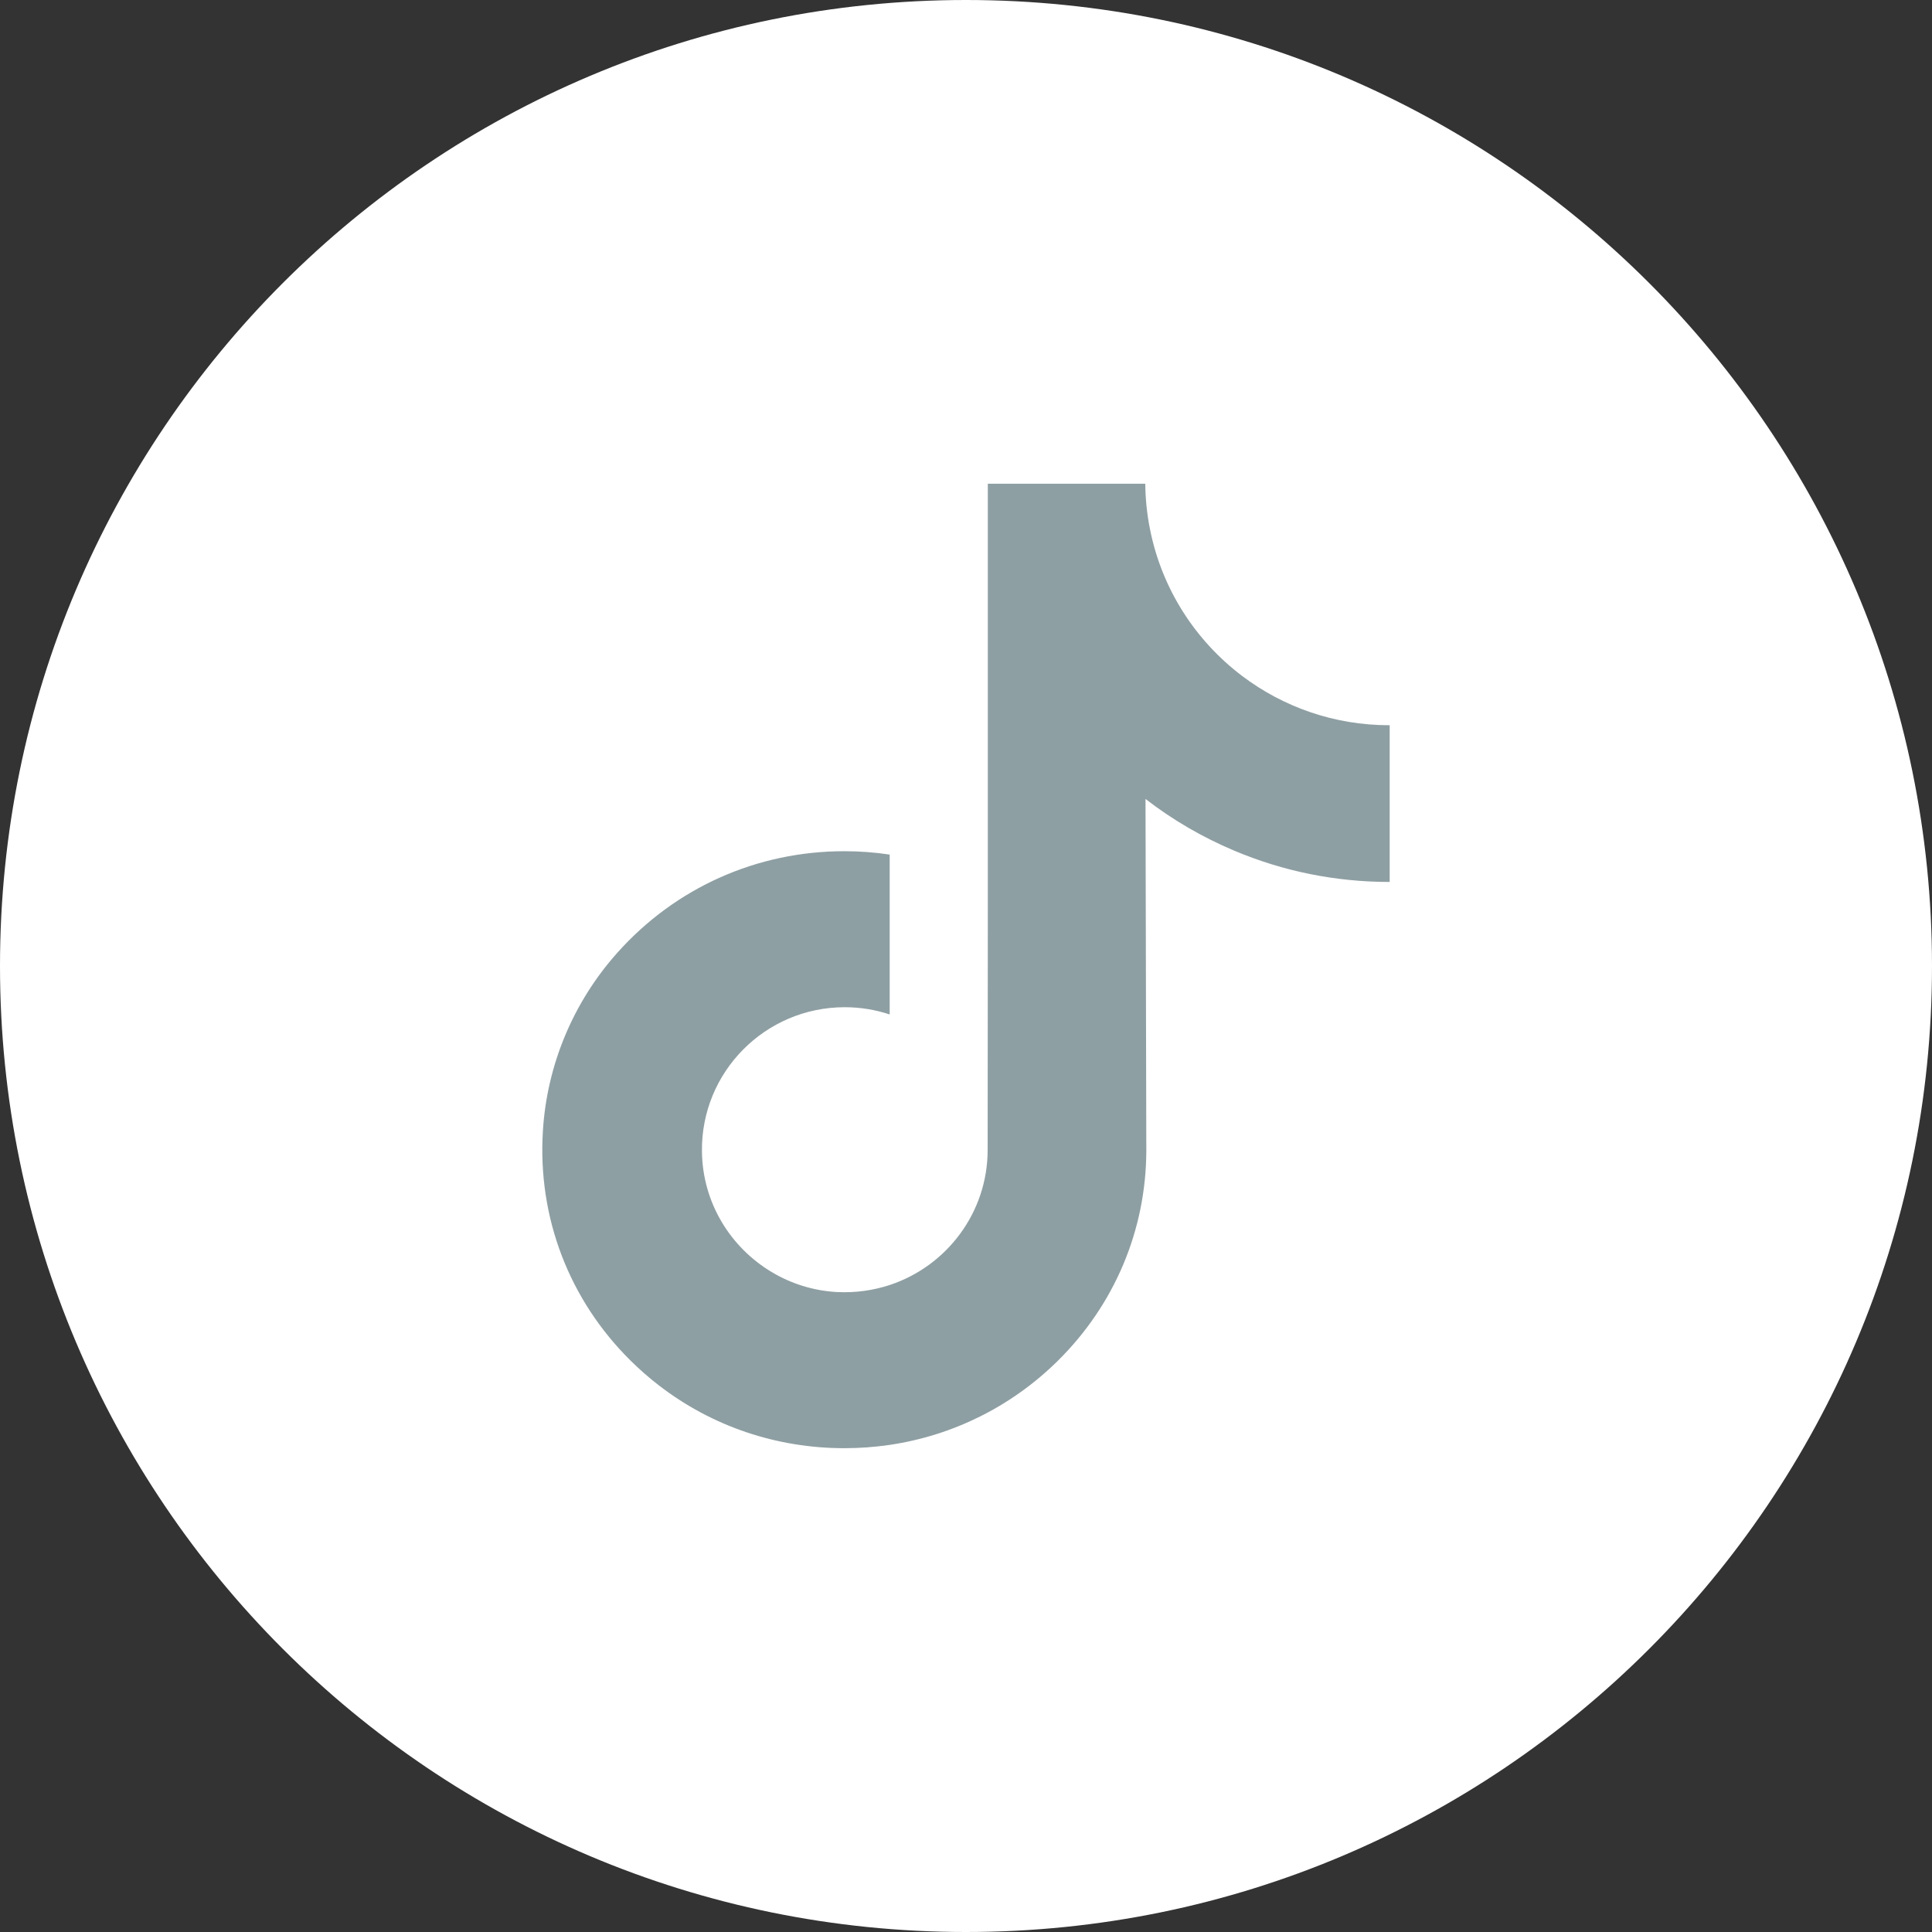 <svg width="24" height="24" viewBox="0 0 24 24" fill="none" xmlns="http://www.w3.org/2000/svg">
<rect x="0" y="0" width="24" height="24" fill="#333333" stroke="none"/>
<g clip-path="url(#clip0_61_35223)">
<path d="M12 24C18.627 24 24 18.627 24 12C24 5.372 18.627 -0 12 -0C5.373 -0 0 5.372 0 12C0 18.627 5.373 24 12 24Z" fill="white"/>
<g clip-path="url(#clip1_61_35223)">
<path d="M17.257 9.009C16.573 9.009 15.941 8.782 15.433 8.399C14.851 7.96 14.433 7.317 14.286 6.575C14.249 6.392 14.229 6.203 14.227 6.009H12.271V11.354L12.269 14.283C12.269 15.065 11.759 15.729 11.052 15.963C10.847 16.03 10.626 16.062 10.395 16.05C10.101 16.034 9.825 15.945 9.585 15.801C9.075 15.496 8.729 14.943 8.72 14.309C8.705 13.319 9.505 12.512 10.494 12.512C10.689 12.512 10.877 12.544 11.052 12.602V11.141V10.616C10.867 10.588 10.679 10.574 10.488 10.574C9.406 10.574 8.393 11.024 7.669 11.835C7.122 12.447 6.794 13.229 6.744 14.049C6.677 15.126 7.071 16.149 7.835 16.904C7.948 17.015 8.065 17.118 8.189 17.213C8.844 17.717 9.645 17.99 10.488 17.99C10.679 17.99 10.867 17.976 11.052 17.949C11.84 17.832 12.567 17.471 13.141 16.904C13.846 16.207 14.236 15.282 14.24 14.298L14.23 9.925C14.566 10.185 14.934 10.399 15.329 10.566C15.942 10.825 16.593 10.956 17.263 10.956V9.535V9.008C17.264 9.009 17.258 9.009 17.257 9.009Z" fill="#8E9FA3"/>
</g>
</g>
<defs>
<clipPath id="clip0_61_35223">
<rect width="24" height="24" fill="white"/>
</clipPath>
<clipPath id="clip1_61_35223">
<rect width="12" height="12" fill="white" transform="translate(6 6)"/>
</clipPath>
</defs>
</svg>

